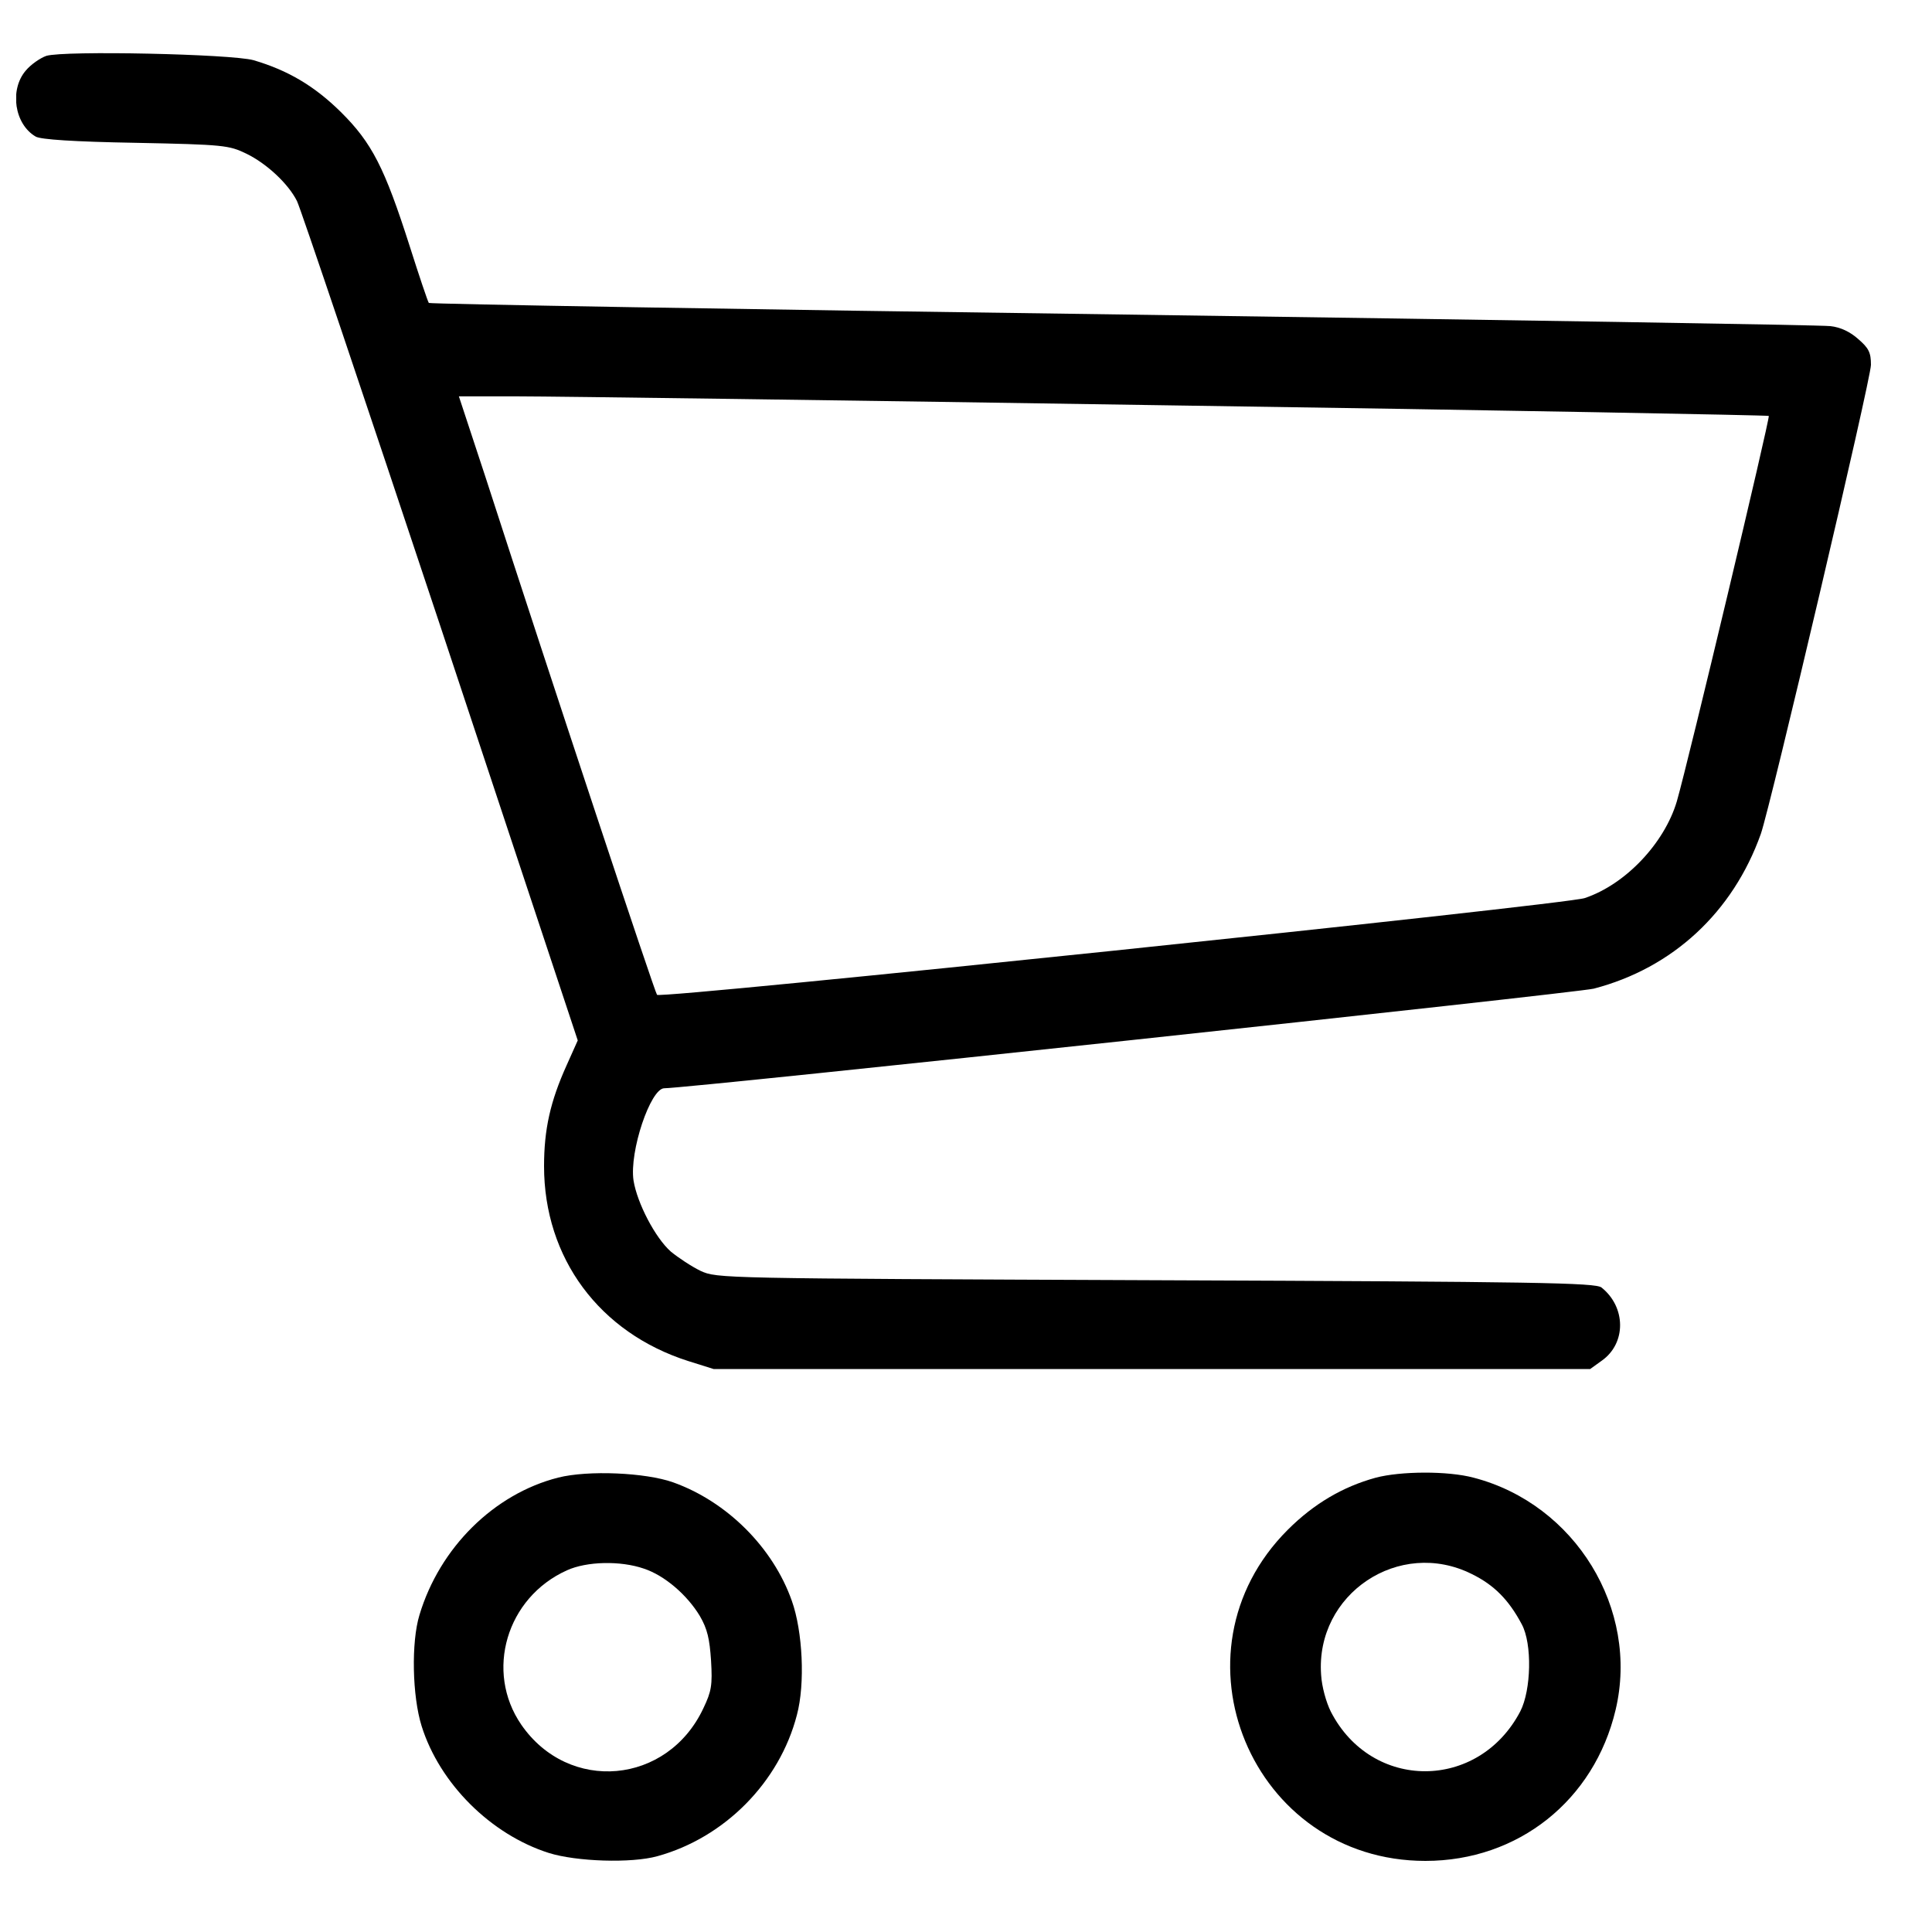 <svg width="25" height="25" viewBox="0 0 25 25" fill="none" xmlns="http://www.w3.org/2000/svg">
<g clip-path="url(#clip0_14469_10469)">
<path d="M0.599 0.723C0.52 0.751 0.398 0.835 0.332 0.915C0.121 1.163 0.187 1.609 0.463 1.768C0.529 1.805 0.951 1.834 1.757 1.848C2.901 1.871 2.962 1.88 3.187 1.988C3.449 2.115 3.731 2.377 3.843 2.602C3.885 2.682 4.72 5.162 5.699 8.105L7.476 13.463L7.331 13.787C7.12 14.255 7.04 14.616 7.04 15.09C7.04 16.28 7.757 17.246 8.906 17.612L9.234 17.715H14.905H20.577L20.727 17.607C21.046 17.382 21.041 16.913 20.723 16.66C20.643 16.599 19.907 16.585 14.957 16.566C9.309 16.543 9.281 16.543 9.065 16.445C8.948 16.388 8.779 16.276 8.681 16.196C8.479 16.018 8.245 15.568 8.198 15.277C8.141 14.902 8.418 14.082 8.596 14.082C8.915 14.082 20.399 12.849 20.624 12.793C21.646 12.526 22.424 11.804 22.785 10.791C22.912 10.426 24.21 4.904 24.21 4.721C24.21 4.562 24.182 4.505 24.046 4.388C23.943 4.295 23.817 4.234 23.685 4.22C23.573 4.205 19.457 4.14 14.53 4.07C9.609 4.004 5.563 3.934 5.549 3.92C5.535 3.901 5.423 3.568 5.301 3.184C4.977 2.171 4.813 1.848 4.41 1.449C4.068 1.112 3.726 0.91 3.281 0.779C2.995 0.699 0.834 0.652 0.599 0.723ZM15.182 5.246C19.405 5.307 22.874 5.373 22.888 5.382C22.907 5.405 21.852 9.835 21.698 10.37C21.538 10.909 21.037 11.443 20.507 11.621C20.259 11.706 8.549 12.929 8.502 12.873C8.474 12.845 7.162 8.893 6.281 6.17L5.938 5.129H6.721C7.148 5.129 10.959 5.18 15.182 5.246Z" fill="black"/>
<path d="M7.223 19.12C6.393 19.331 5.69 20.025 5.428 20.897C5.32 21.249 5.334 21.947 5.456 22.336C5.69 23.081 6.351 23.738 7.101 23.977C7.457 24.089 8.17 24.113 8.507 24.019C9.375 23.78 10.087 23.063 10.312 22.191C10.42 21.788 10.387 21.108 10.246 20.714C10.003 20.025 9.407 19.43 8.709 19.181C8.353 19.055 7.612 19.022 7.223 19.12ZM8.329 20.297C8.601 20.386 8.892 20.639 9.056 20.911C9.154 21.08 9.182 21.206 9.201 21.488C9.22 21.806 9.206 21.886 9.103 22.102C8.639 23.096 7.359 23.208 6.745 22.317C6.272 21.628 6.553 20.672 7.336 20.32C7.593 20.203 8.029 20.194 8.329 20.297Z" fill="black"/>
<path d="M17.803 19.121C17.376 19.238 17.001 19.458 16.663 19.796C15.074 21.385 16.195 24.08 18.445 24.08C19.645 24.08 20.629 23.297 20.906 22.125C21.215 20.822 20.385 19.463 19.068 19.121C18.735 19.032 18.126 19.036 17.803 19.121ZM19.045 20.368C19.331 20.508 19.523 20.7 19.692 21.019C19.828 21.272 19.814 21.868 19.673 22.144C19.134 23.175 17.751 23.18 17.221 22.149C17.16 22.027 17.104 21.825 17.095 21.671C17.02 20.625 18.107 19.899 19.045 20.368Z" fill="black"/>
</g>
<defs>
<clipPath id="clip0_14469_10469">
<rect width="24" height="24" fill="white" transform="translate(0.21 0.394)"/>
</clipPath>
</defs>
</svg>
